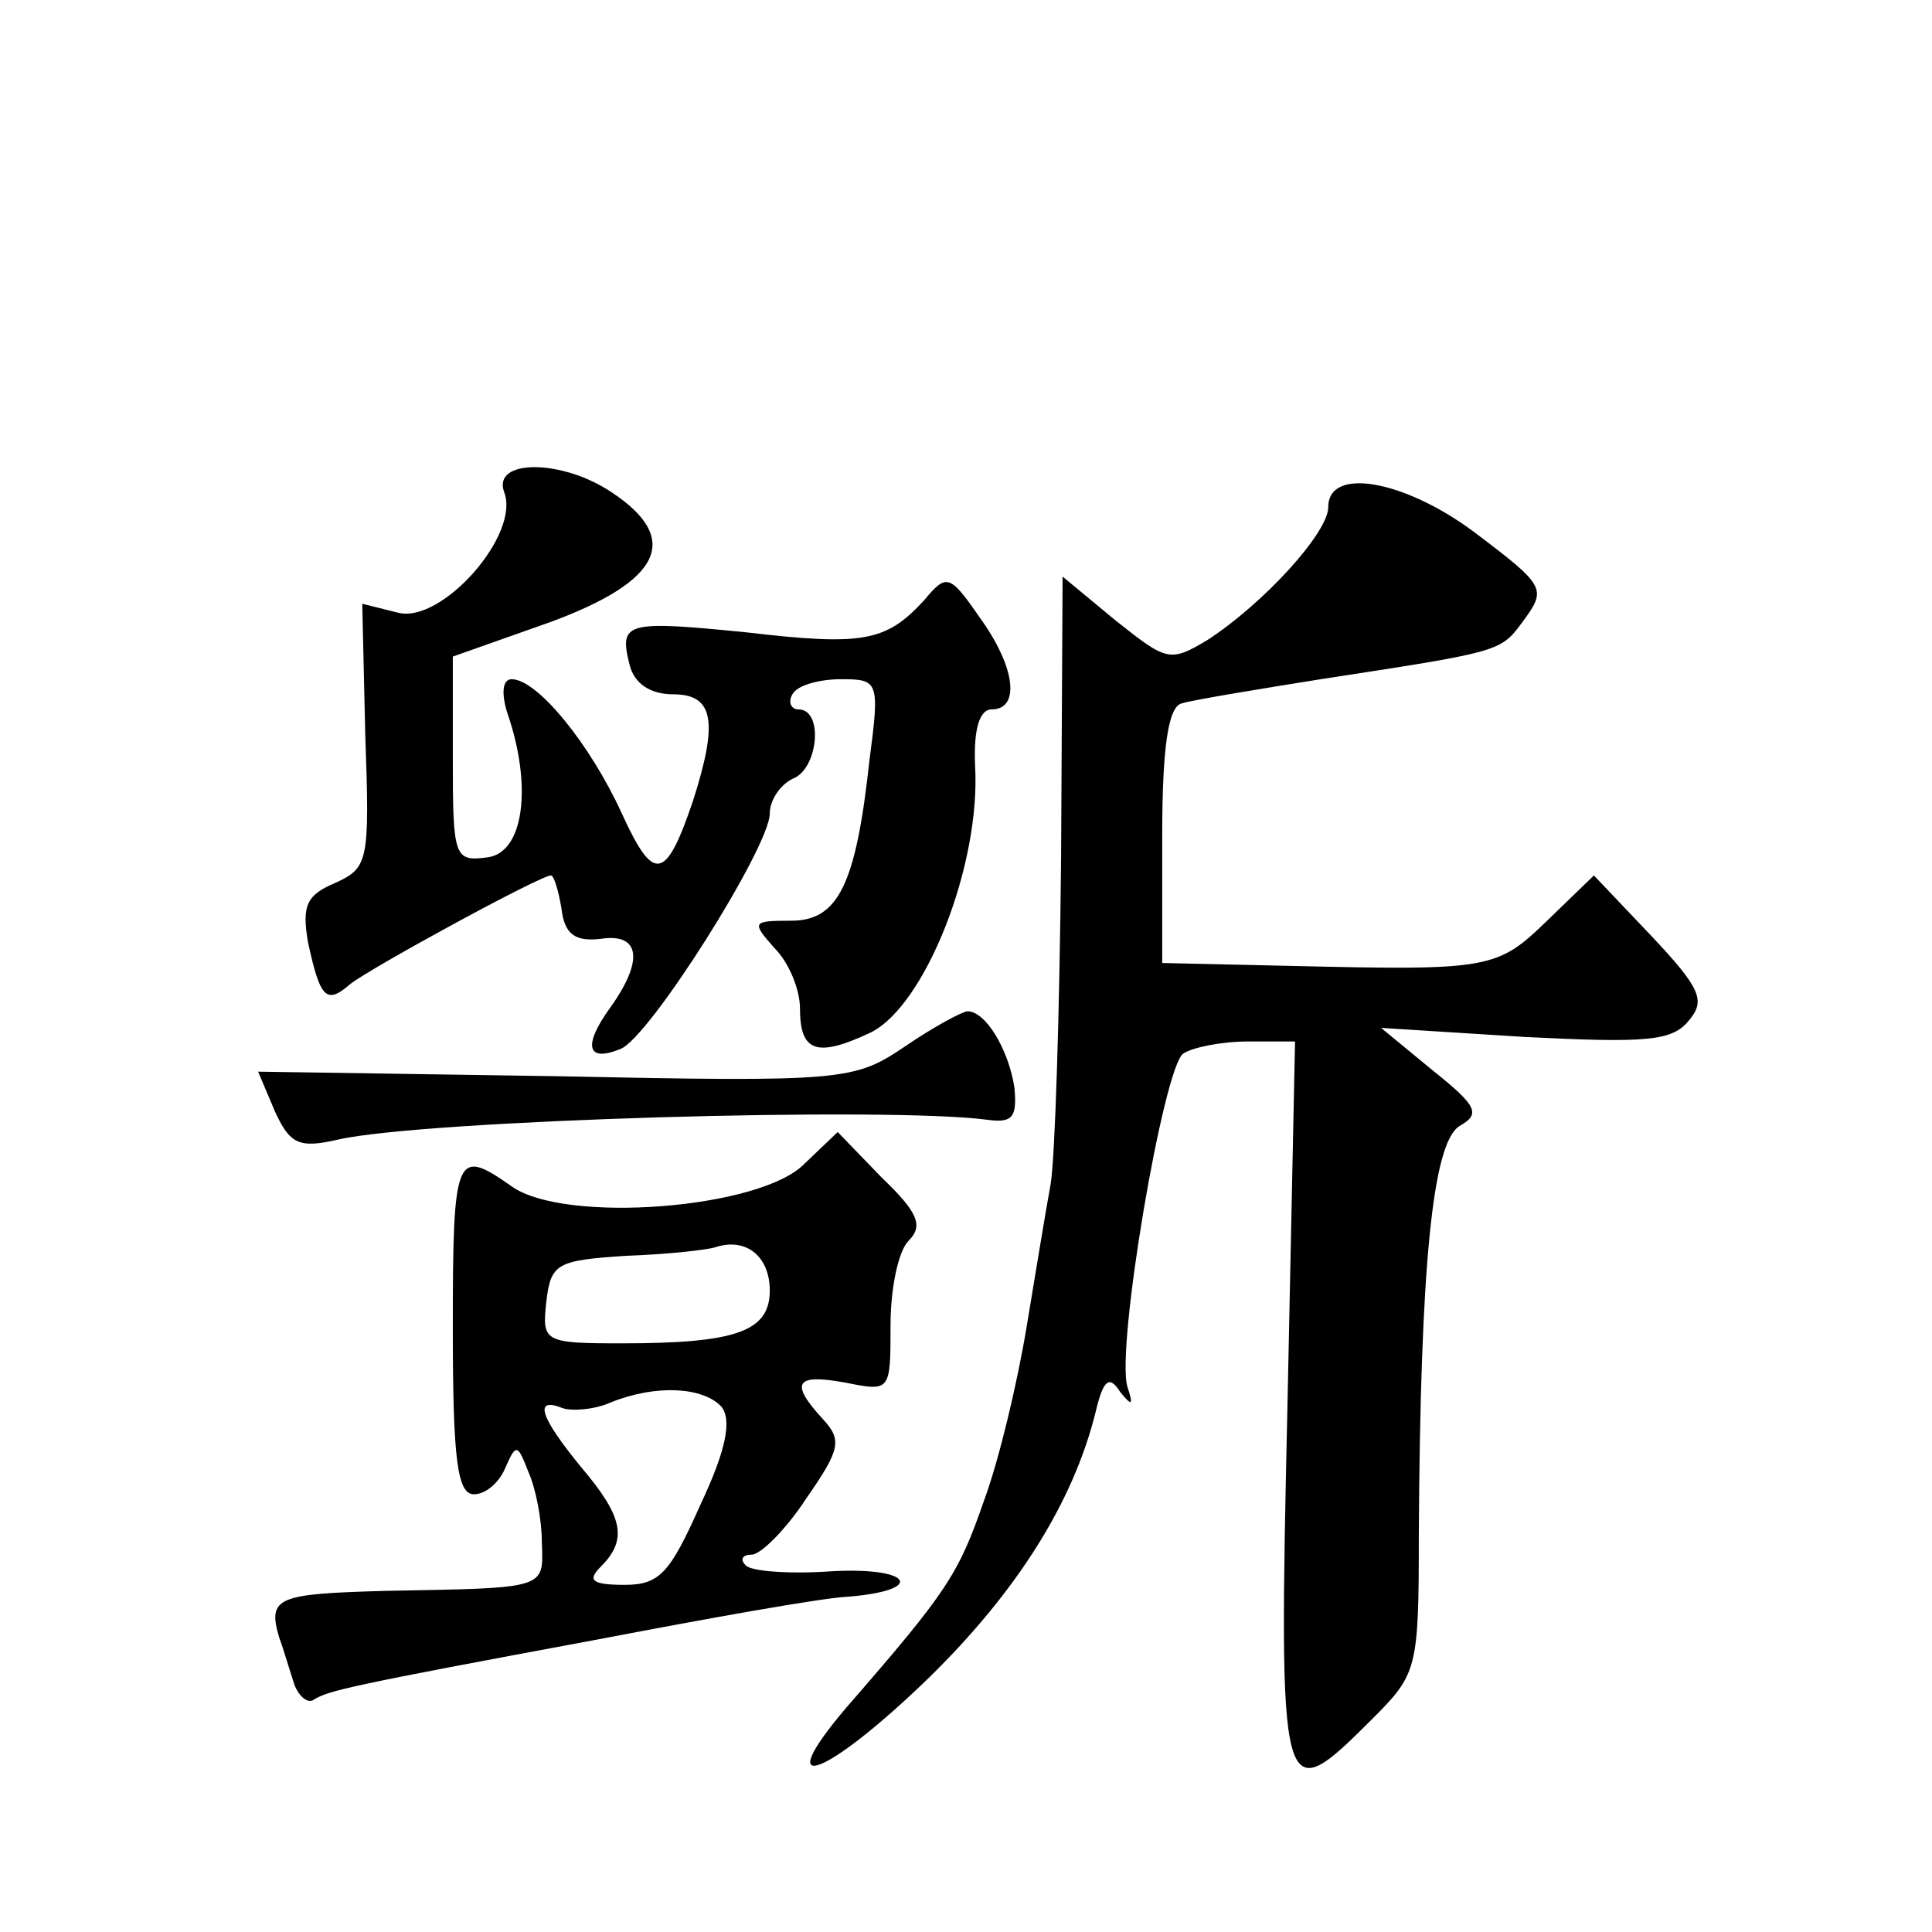 <?xml version="1.0" standalone="no"?>
<!DOCTYPE svg PUBLIC "-//W3C//DTD SVG 20010904//EN"
 "http://www.w3.org/TR/2001/REC-SVG-20010904/DTD/svg10.dtd">
<svg version="1.0" xmlns="http://www.w3.org/2000/svg"
 width="128pt" height="128pt" viewBox="0 0 128 128"
 preserveAspectRatio="xMidYMid meet">
<g transform="translate(0,128) scale(0.1,-0.1)"
fill="#0" stroke="none">
<path d="M334 954 c11 -28 -41 -87 -70 -80 l-24 6 2 -87 c3 -84 2 -88 -20 -98 -19
-8 -22 -15 -18 -39 8 -37 12 -42 28 -28 14 11 126 72 133 72 2 0 5 -10 7 -22 2
-17 9 -22 26 -20 26 4 29 -14 6 -46 -18 -25 -15 -36 7 -27 19 7 99 134 99 156 0
9 7 19 15 23 17 6 21 46 4 46 -5 0 -7 5 -4 10 3 6 18 10 32 10 25 0 26 -1 19 -54
-9 -83 -21 -106 -52 -106 -26 0 -26 -1 -11 -18 10 -10 17 -28 17 -40 0 -29 11 -33
47 -16 36 18 73 111 69 177 -1 24 3 37 11 37 19 0 16 28 -8 61 -20 29 -22 29 -37
11 -25 -27 -40 -30 -117 -21 -80 8 -85 7 -78 -21 3 -13 14 -20 29 -20 27 0 30 -18
13 -71 -18 -53 -26 -54 -47 -8 -21 46 -56 89 -73 89 -6 0 -7 -9 -3 -22 17 -49 11
-93 -13 -96 -22 -3 -23 0 -23 65 l0 68 65 23 c73 27 87 55 40 86 -33 22 -79 22
-71 0z M880 944 c0 -17 -43 -64 -80 -88 -25 -15 -27 -14 -61 13 l-35 29 -1 -186
c-1 -103 -4 -200 -7 -217 -3 -16 -10 -59 -16 -95 -6 -36 -18 -87 -28 -114 -17 -49
-24 -60 -91 -137 -52 -61 -14 -47 55 20 57 56 95 115 110 176 5 21 9 24 16 13 8
-10 9 -9 5 3 -8 25 24 213 37 221 6 4 25 8 43 8 l31 0 -5 -240 c-6 -267 -5 -270
56 -209 30 30 31 33 31 122 1 178 9 260 27 271 14 8 12 13 -18 37 l-34 28 95 -6
c80 -4 98 -3 109 11 11 13 8 21 -25 56 l-38 40 -31 -30 c-33 -32 -38 -33 -167 -30
l-88 2 0 84 c0 59 4 86 13 88 6 2 48 9 92 16 117 18 119 18 133 37 17 23 17 24
-32 61 -46 34 -96 43 -96 16z M600 587 c-34 -23 -40 -24 -232 -20 l-197 3 11 -26
c10 -22 16 -25 42 -19 57 13 367 22 431 13 16 -2 19 2 17 22 -4 25 -19 50 -31 50
-3 0 -22 -10 -41 -23z M533 509 c-29 -30 -159 -40 -194 -15 -37 26 -39 22 -39 -94
0 -87 3 -110 14 -110 8 0 17 8 21 18 7 16 8 15 15 -3 5 -11 9 -32 9 -47 1 -31 4
-30 -104 -32 -71 -2 -78 -4 -70 -31 3 -8 7 -22 10 -31 3 -8 9 -13 13 -10 10 6 22
9 189 40 73 14 146 27 163 28 54 4 45 20 -9 17 -28 -2 -54 0 -57 4 -4 4 -2 7 4
7 6 0 23 17 36 37 23 33 24 39 11 53 -22 24 -18 30 15 24 30 -6 30 -6 30 38 0 24
5 49 12 56 10 10 6 19 -18 42 l-29 30 -22 -21z m-23 -84 c0 -27 -22 -35 -98 -35
-52 0 -53 1 -50 28 3 25 7 27 53 30 28 1 55 4 60 6 20 6 35 -7 35 -29z m-32 -77
c7 -9 3 -29 -14 -65 -20 -45 -27 -53 -50 -53 -22 0 -25 3 -16 12 18 18 15 33 -13
66 -27 33 -32 47 -12 39 6 -2 21 -1 32 4 30 12 61 10 73 -3z"/>
</g>
</svg>
